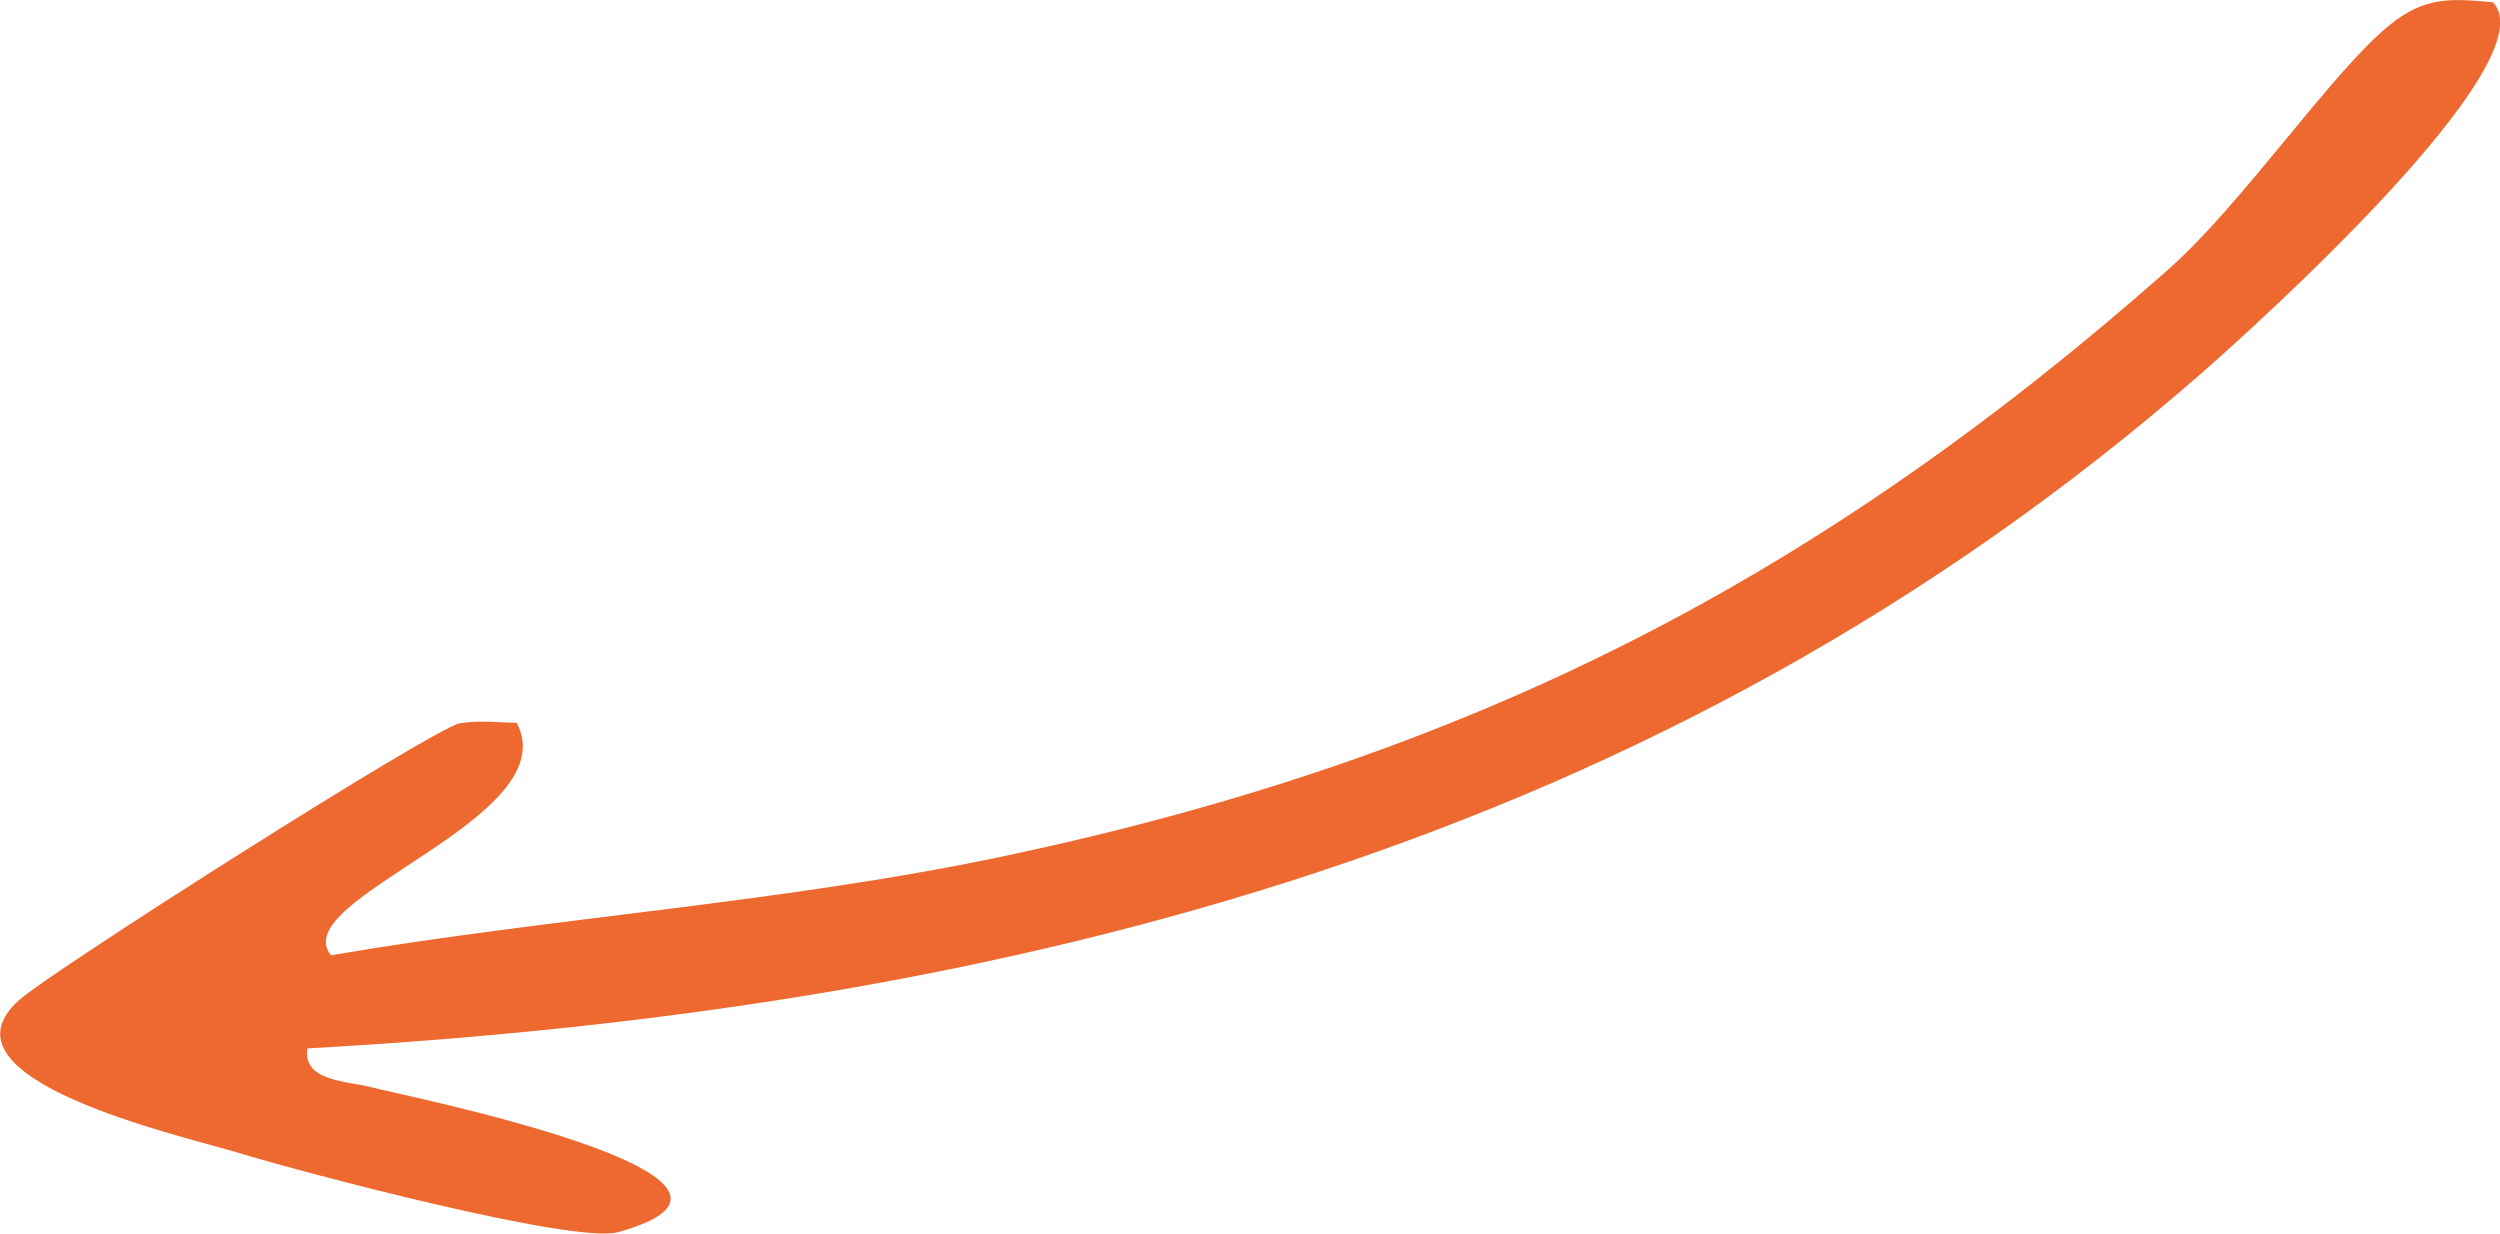 <?xml version="1.0" encoding="UTF-8"?>
<svg id="Layer_1" xmlns="http://www.w3.org/2000/svg" version="1.1" viewBox="0 0 88.3 43.58">
  <!-- Generator: Adobe Illustrator 29.2.1, SVG Export Plug-In . SVG Version: 2.1.0 Build 116)  -->
  <defs>
    <style>
      .st0 {
        fill: #ee6930;
      }
    </style>
  </defs>
  <path class="st0" d="M88.04.07c2.06,2.06-8.4,11.46-10.28,13.11-19.04,16.63-42.03,22.46-66.9,23.85-.19,1.18,1.45,1.15,2.29,1.38.77.22,15.66,3.17,8.68,5.11-1.55.43-11.18-2.12-13.44-2.81-1.93-.59-10.9-2.58-7.7-5.4,1.17-1.04,14.64-9.6,15.54-9.76.67-.12,1.35-.03,2.02-.02,1.79,3.39-8.19,6.21-6.56,8.21,7.97-1.36,16.03-1.85,23.96-3.54,16.29-3.48,28.5-9.7,40.92-20.67,2.63-2.32,5.76-6.95,7.8-8.62,1.26-1.03,2.15-.97,3.68-.83Z"/>
</svg>